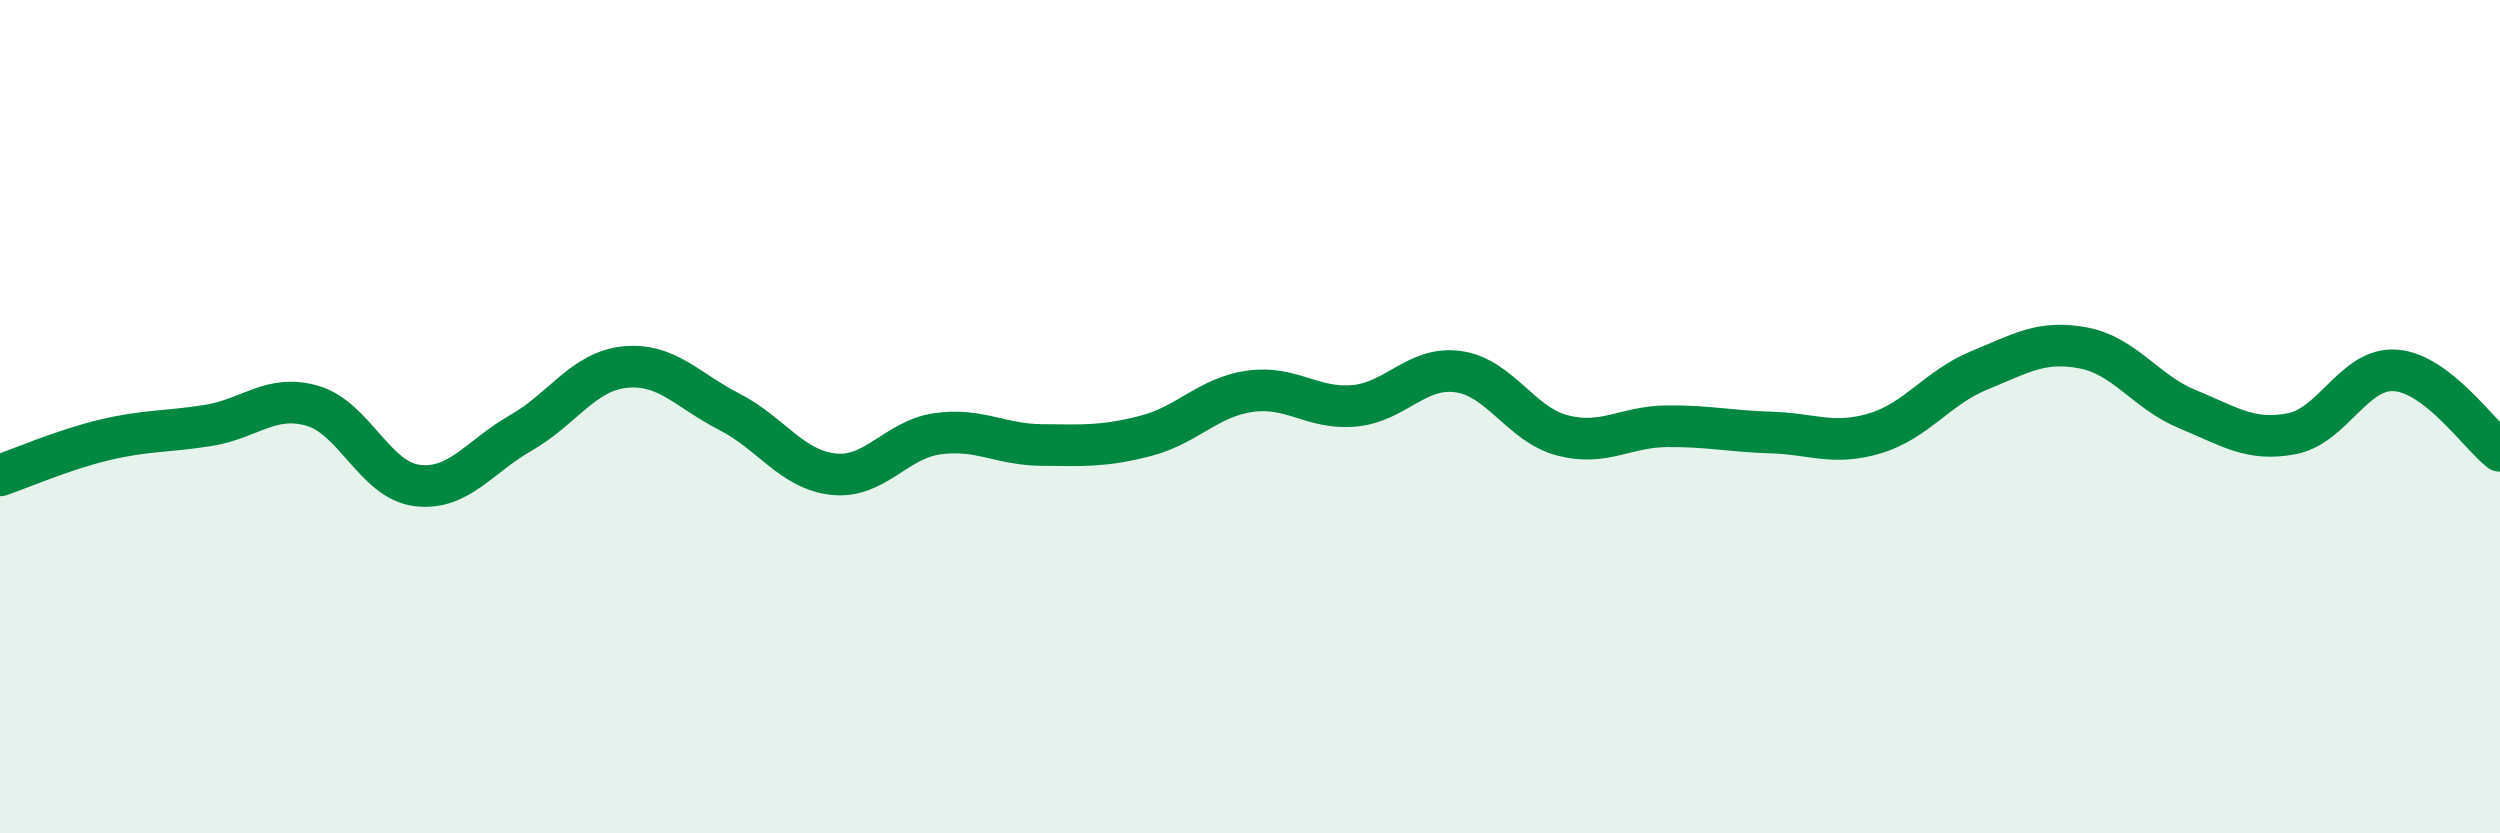 
    <svg width="60" height="20" viewBox="0 0 60 20" xmlns="http://www.w3.org/2000/svg">
      <path
        d="M 0,11.41 C 0.5,11.24 1.5,10.8 2.5,10.56 C 3.5,10.32 4,10.37 5,10.21 C 6,10.05 6.5,9.45 7.5,9.74 C 8.5,10.03 9,11.52 10,11.65 C 11,11.78 11.5,10.96 12.5,10.39 C 13.5,9.82 14,8.91 15,8.81 C 16,8.71 16.5,9.37 17.5,9.88 C 18.5,10.39 19,11.27 20,11.38 C 21,11.49 21.5,10.55 22.5,10.41 C 23.5,10.27 24,10.67 25,10.68 C 26,10.69 26.5,10.72 27.5,10.46 C 28.5,10.2 29,9.53 30,9.39 C 31,9.25 31.5,9.83 32.5,9.74 C 33.5,9.65 34,8.78 35,8.92 C 36,9.06 36.5,10.19 37.5,10.45 C 38.5,10.71 39,10.24 40,10.23 C 41,10.22 41.5,10.35 42.5,10.38 C 43.5,10.41 44,10.7 45,10.4 C 46,10.1 46.5,9.3 47.5,8.89 C 48.5,8.48 49,8.16 50,8.35 C 51,8.54 51.5,9.41 52.5,9.82 C 53.5,10.23 54,10.6 55,10.41 C 56,10.22 56.5,8.81 57.5,8.89 C 58.5,8.97 59.5,10.43 60,10.82L60 20L0 20Z"
        fill="#008740"
        opacity="0.1"
        stroke-linecap="round"
        stroke-linejoin="round"
      />
      <path
        d="M 0,11.41 C 0.5,11.24 1.5,10.8 2.5,10.56 C 3.5,10.32 4,10.37 5,10.21 C 6,10.05 6.5,9.45 7.5,9.74 C 8.5,10.03 9,11.52 10,11.65 C 11,11.78 11.5,10.96 12.5,10.39 C 13.5,9.82 14,8.91 15,8.81 C 16,8.71 16.5,9.37 17.5,9.88 C 18.5,10.39 19,11.27 20,11.38 C 21,11.49 21.5,10.55 22.5,10.41 C 23.5,10.27 24,10.67 25,10.68 C 26,10.69 26.5,10.72 27.5,10.46 C 28.5,10.2 29,9.53 30,9.39 C 31,9.25 31.5,9.83 32.5,9.74 C 33.5,9.65 34,8.78 35,8.92 C 36,9.06 36.5,10.19 37.5,10.45 C 38.5,10.71 39,10.24 40,10.23 C 41,10.22 41.5,10.35 42.5,10.38 C 43.5,10.41 44,10.7 45,10.4 C 46,10.1 46.5,9.3 47.5,8.89 C 48.5,8.48 49,8.16 50,8.35 C 51,8.54 51.5,9.41 52.5,9.82 C 53.5,10.23 54,10.6 55,10.41 C 56,10.22 56.5,8.81 57.5,8.89 C 58.5,8.97 59.5,10.43 60,10.82"
        stroke="#008740"
        stroke-width="1"
        fill="none"
        stroke-linecap="round"
        stroke-linejoin="round"
      />
    </svg>
  